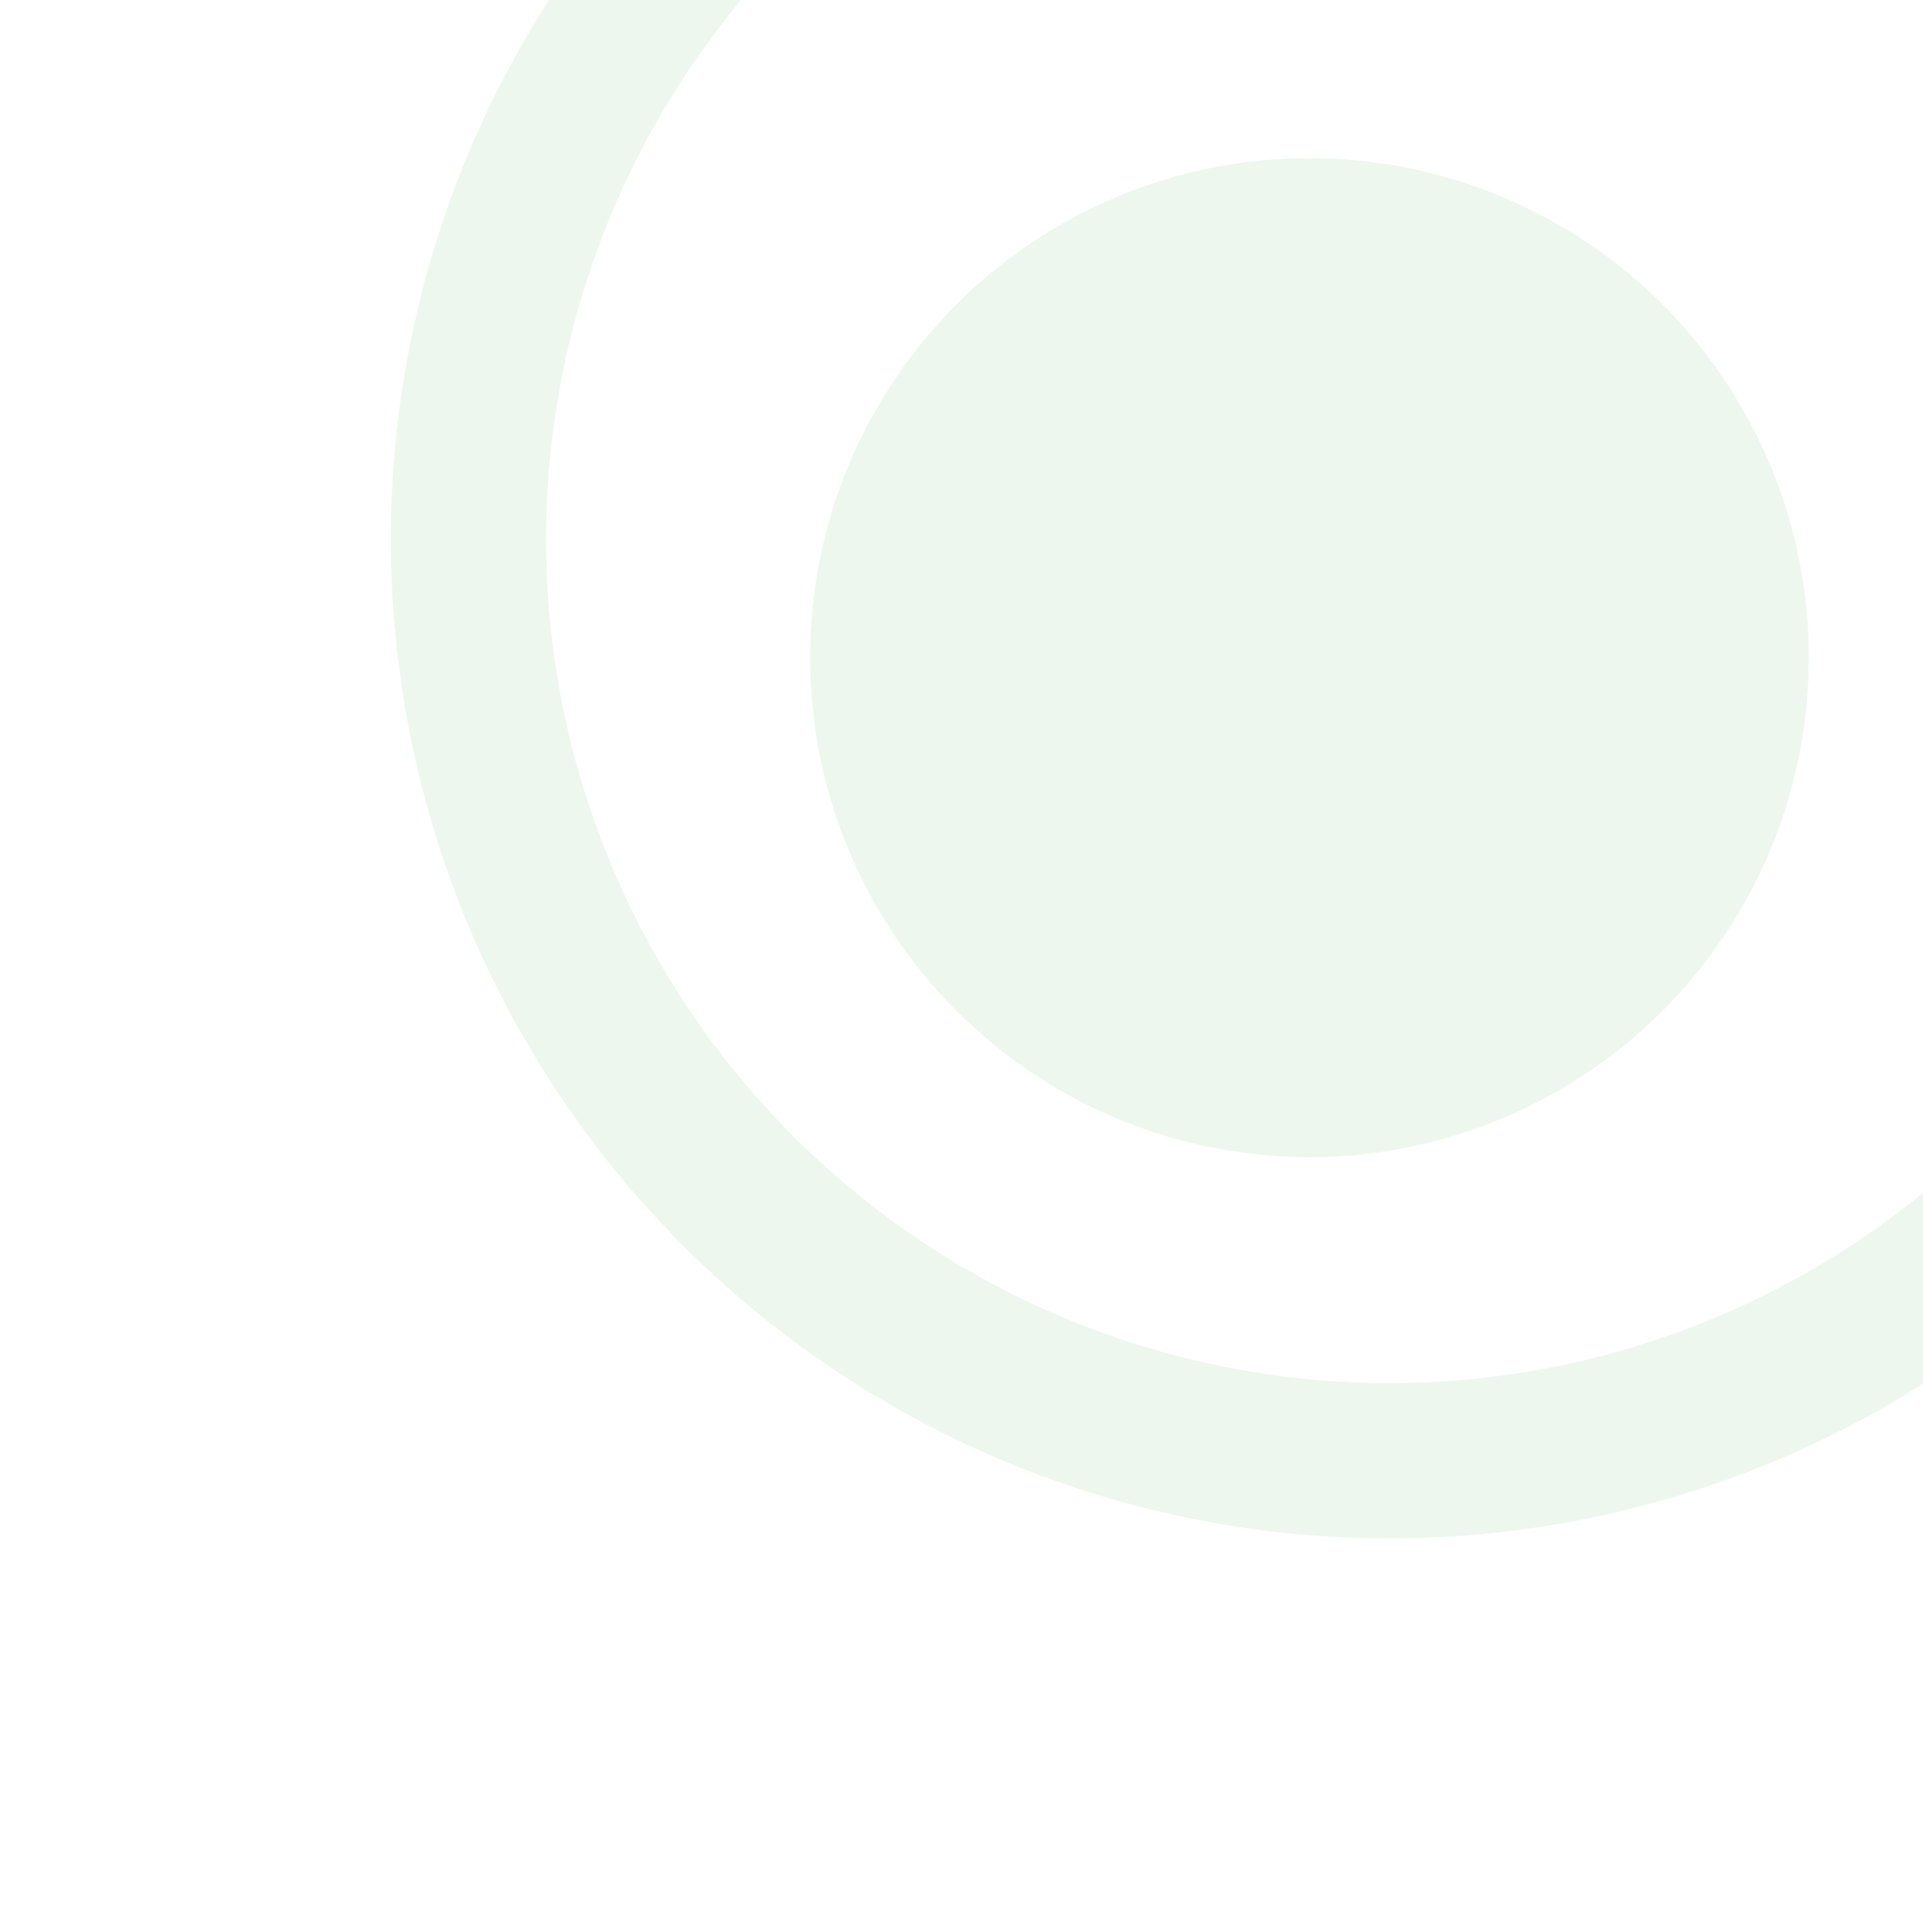 <svg width="233" height="234" viewBox="0 0 233 234" fill="none" xmlns="http://www.w3.org/2000/svg">
<path d="M267.857 134.192C257.8 148.73 244.679 160.887 229.419 169.808C214.158 178.73 197.128 184.2 179.526 185.833C161.924 187.465 144.179 185.222 127.537 179.259C110.896 173.297 95.763 163.76 83.203 151.321C70.644 138.882 60.962 123.841 54.839 107.258C48.717 90.675 46.302 72.952 47.765 55.335C49.228 37.719 54.533 20.637 63.308 5.291C72.082 -10.055 84.112 -23.293 98.552 -33.489L109.403 -18.124C97.208 -9.512 87.048 1.667 79.638 14.627C72.227 27.588 67.747 42.014 66.511 56.892C65.276 71.77 67.315 86.738 72.486 100.743C77.656 114.748 85.833 127.45 96.44 137.956C107.048 148.462 119.828 156.515 133.882 161.551C147.936 166.586 162.923 168.481 177.789 167.102C192.654 165.723 207.037 161.104 219.925 153.569C232.813 146.035 243.894 135.767 252.388 123.49L267.857 134.192Z" fill="#4CAF50" fill-opacity="0.1"/>
<circle cx="158.662" cy="79.661" r="60.5" transform="rotate(96.18 158.662 79.661)" fill="#4CAF50" fill-opacity="0.1"/>
</svg>
